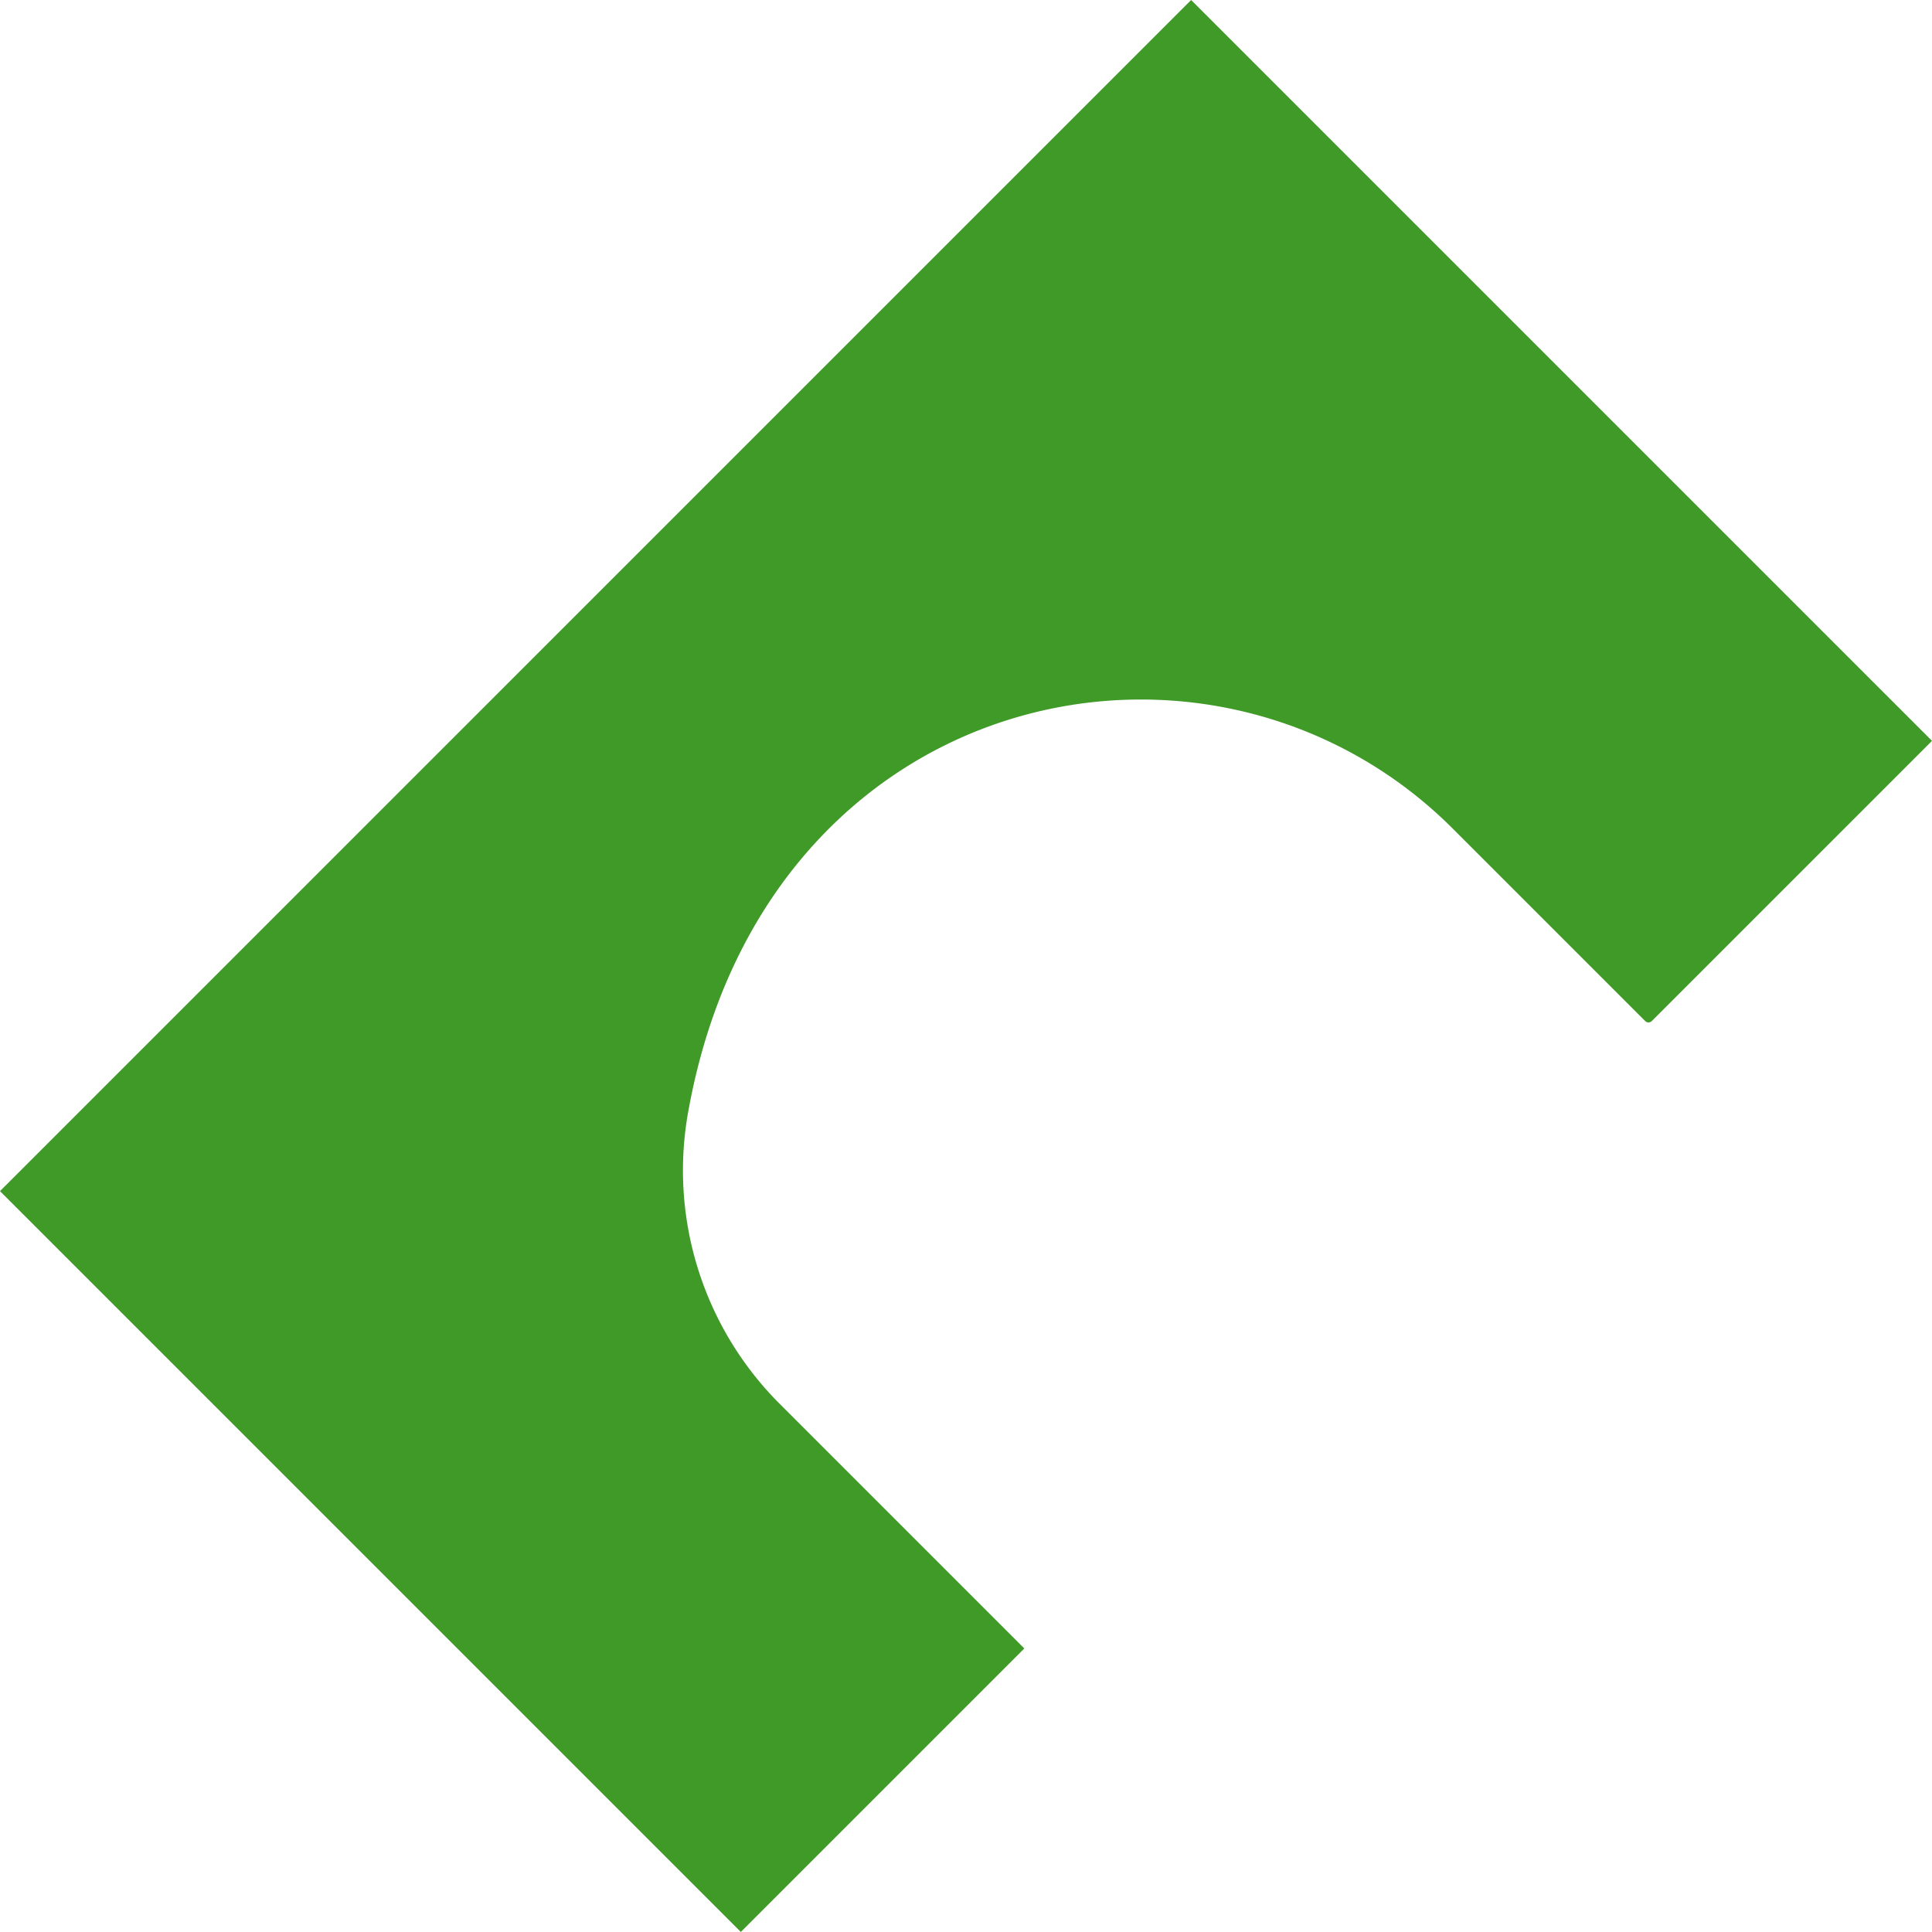 <svg xmlns="http://www.w3.org/2000/svg" width="256.614" height="256.61" viewBox="0 0 256.614 256.61">
  <path id="Path_3" data-name="Path 3" d="M158.21,47.266,0,205.473l98.4,98.4,37.652-37.652-32.4-32.4A43.843,43.843,0,0,1,91.317,195.47c9.925-57.4,69.681-70.108,101.667-38.122l25.54,25.54a.613.613,0,0,0,.868,0l37.222-37.218Z" transform="translate(0 -47.266)" fill="#3f9a28"/>
</svg>
